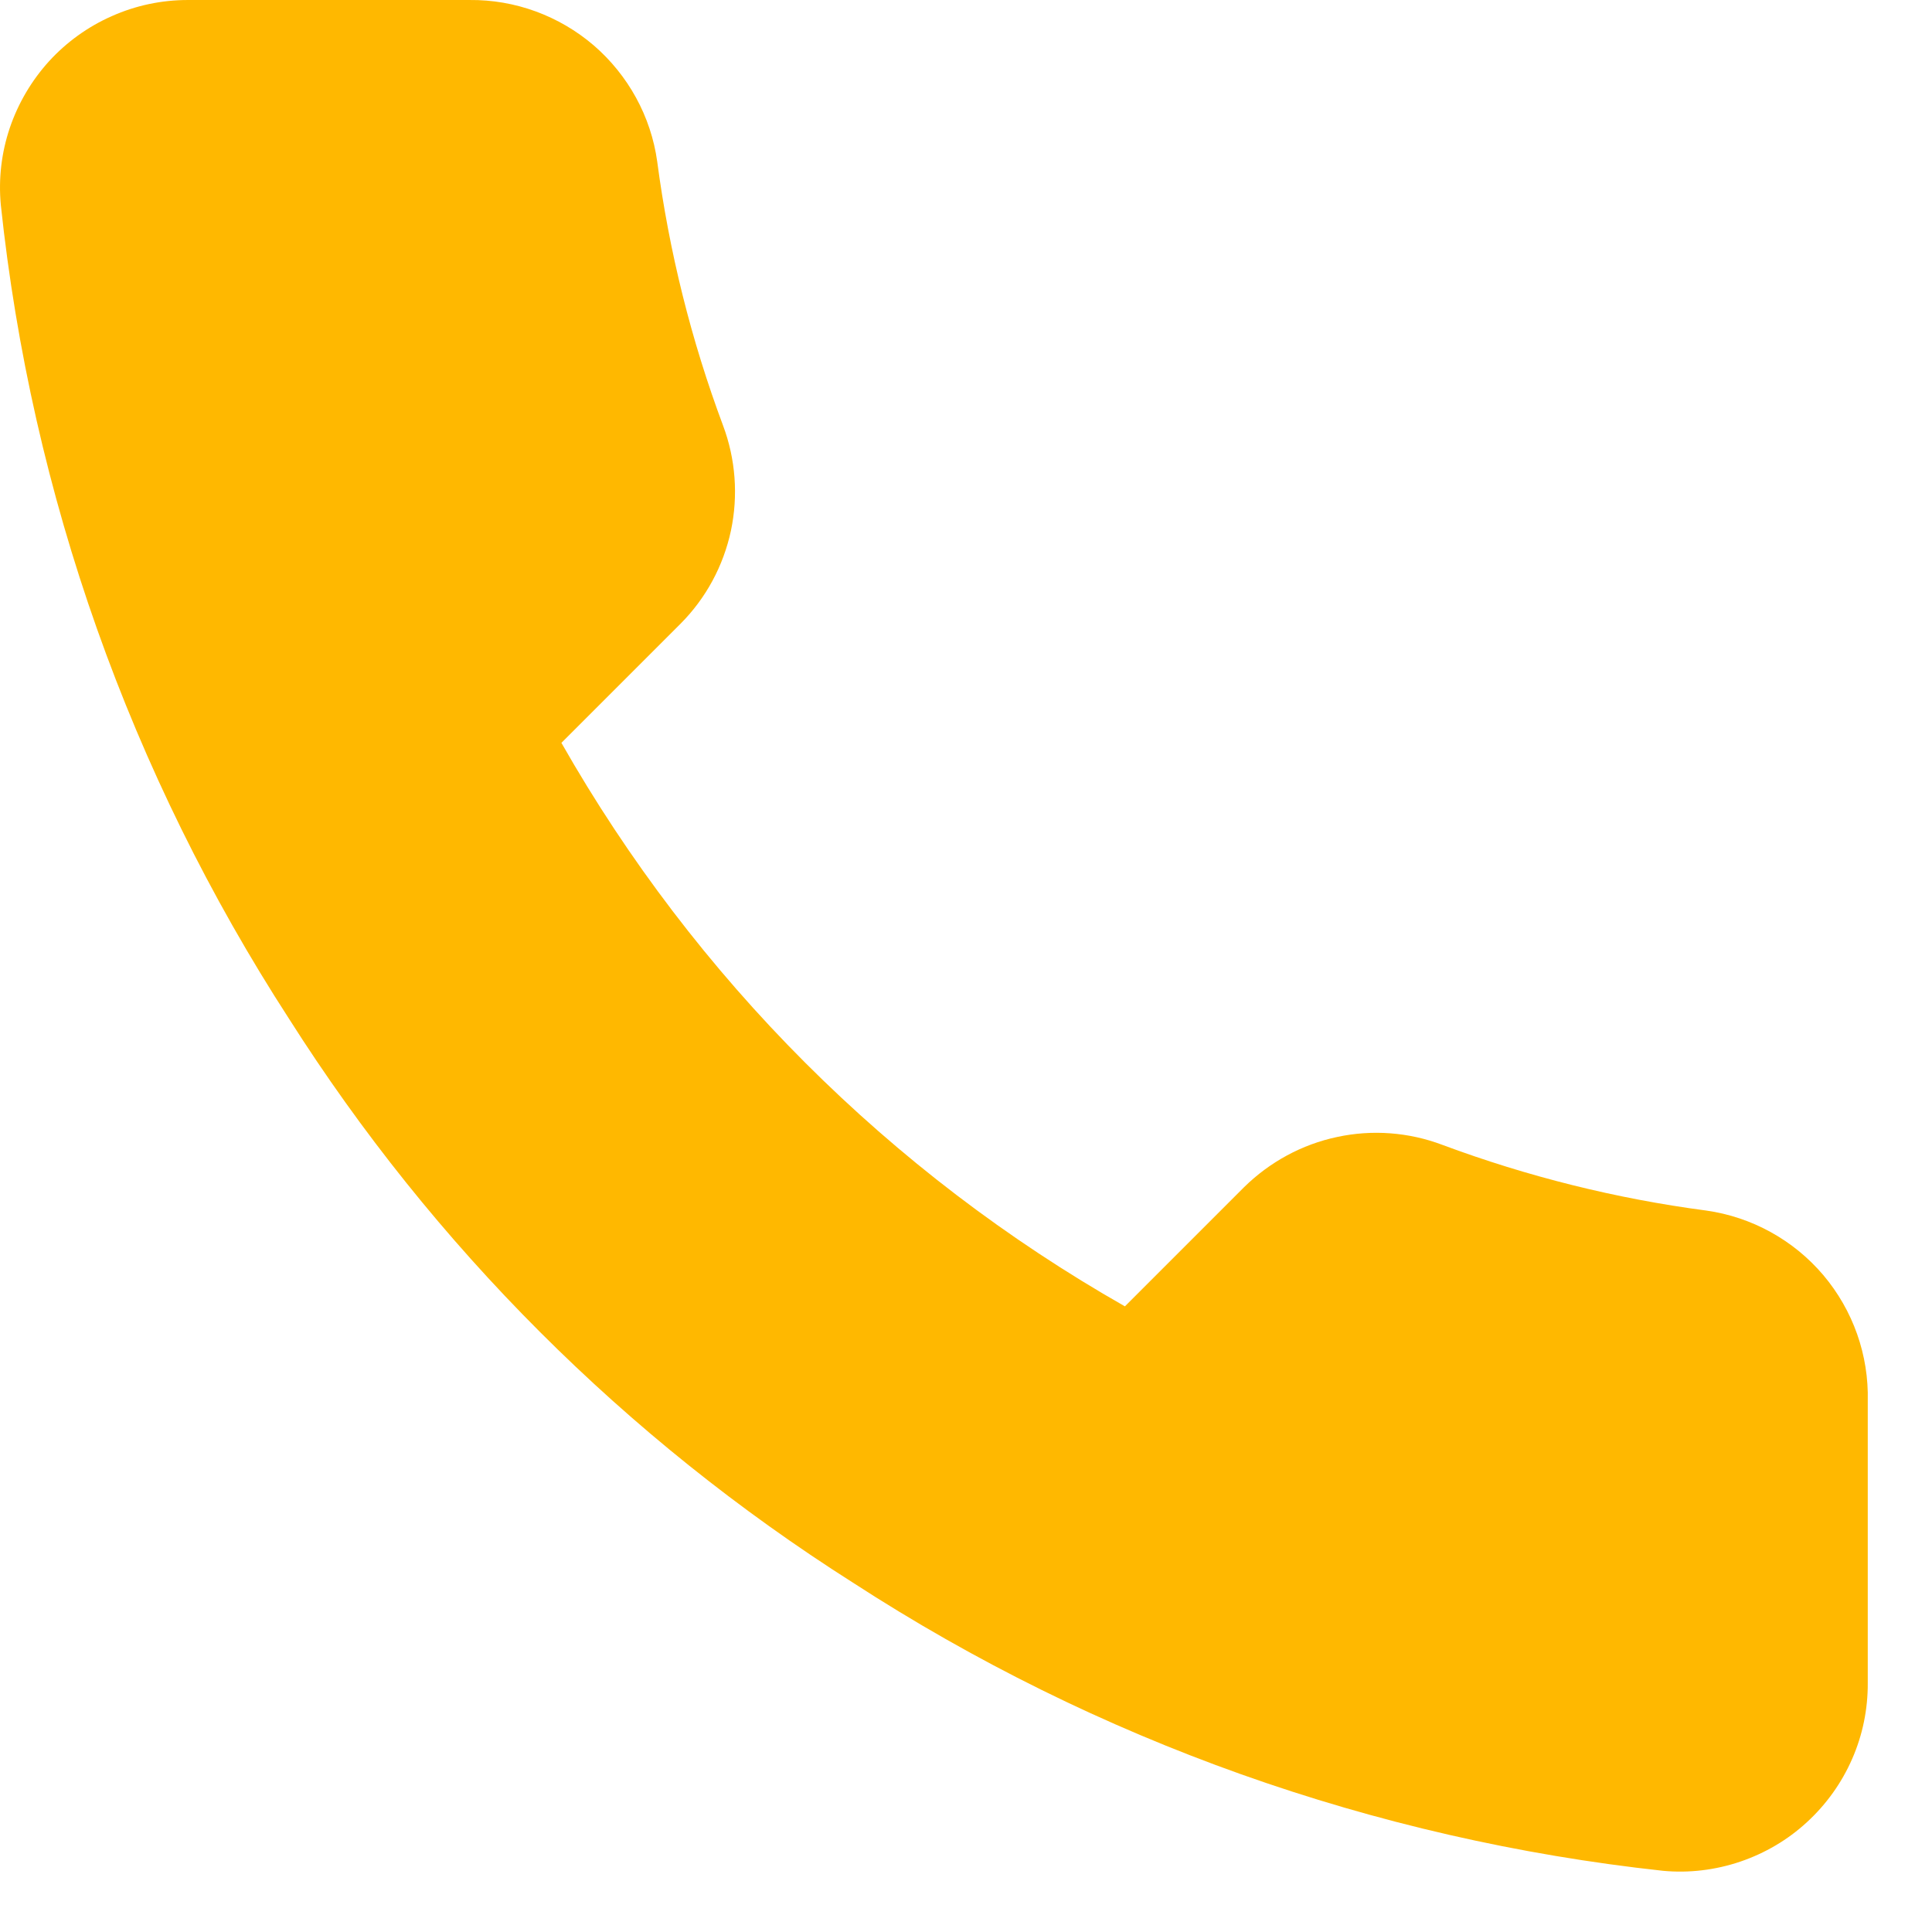 <?xml version="1.0" encoding="UTF-8"?> <svg xmlns="http://www.w3.org/2000/svg" width="12" height="12" viewBox="0 0 12 12" fill="none"> <path d="M11.601 8.703V10.453C11.602 10.616 11.569 10.777 11.504 10.925C11.439 11.074 11.343 11.208 11.223 11.318C11.104 11.428 10.962 11.511 10.809 11.563C10.655 11.615 10.492 11.635 10.33 11.62C8.535 11.425 6.81 10.812 5.296 9.829C3.886 8.934 2.691 7.739 1.796 6.329C0.81 4.807 0.196 3.075 0.005 1.272C-0.01 1.11 0.009 0.948 0.061 0.794C0.113 0.641 0.196 0.5 0.305 0.38C0.414 0.261 0.547 0.165 0.695 0.1C0.843 0.034 1.004 0 1.166 5.65555e-05H2.916C3.199 -0.003 3.473 0.098 3.688 0.282C3.902 0.467 4.043 0.723 4.082 1.003C4.156 1.563 4.293 2.113 4.491 2.643C4.569 2.851 4.586 3.078 4.54 3.296C4.493 3.515 4.385 3.715 4.228 3.873L3.487 4.614C4.318 6.075 5.527 7.284 6.987 8.114L7.728 7.373C7.887 7.217 8.087 7.108 8.305 7.062C8.523 7.015 8.75 7.032 8.959 7.111C9.488 7.308 10.038 7.445 10.598 7.519C10.881 7.559 11.14 7.702 11.325 7.92C11.51 8.139 11.608 8.417 11.601 8.703Z" fill="#FFB800"></path> </svg> 